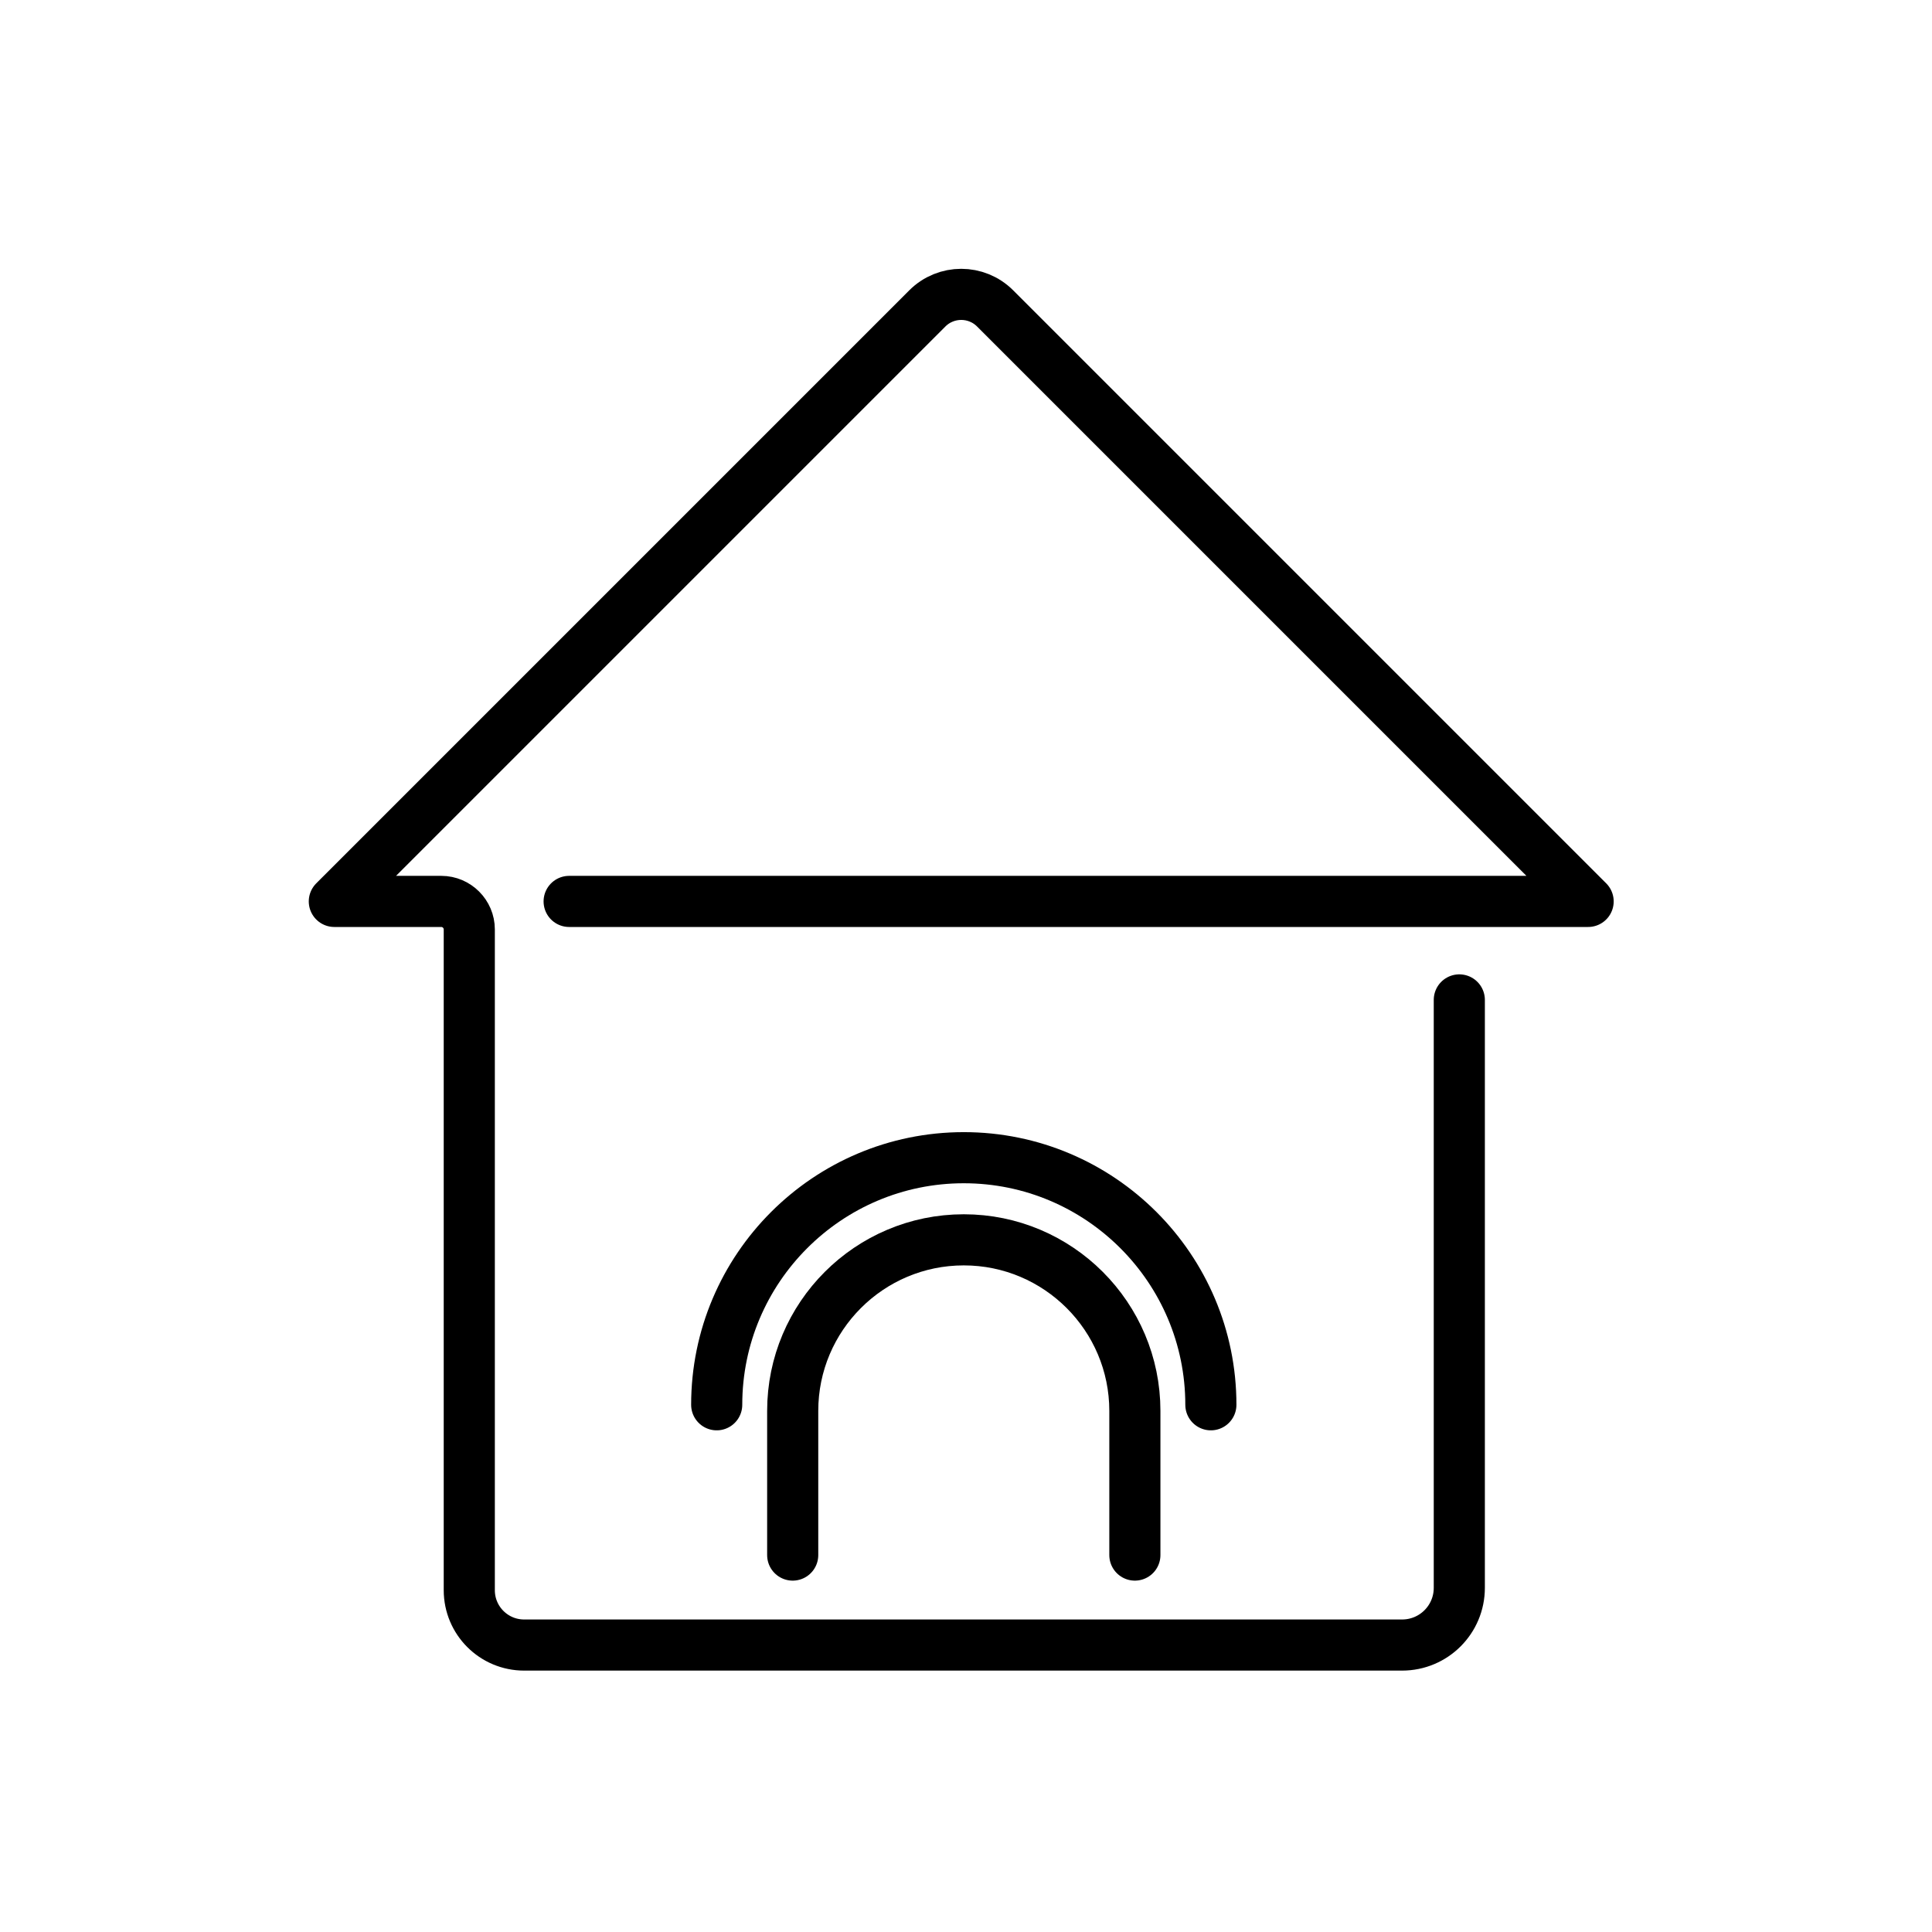 <?xml version="1.0" encoding="UTF-8"?> <svg xmlns="http://www.w3.org/2000/svg" id="Ebene_1" viewBox="0 0 56.69 56.69"><defs><style> .cls-1 { fill: none; stroke: #000; stroke-linecap: round; stroke-linejoin: round; stroke-width: 1.5px; } </style></defs><path class="cls-1" d="M16.7,26.45h29.9L29.2,9.05c-.55-.55-1.44-.55-1.99,0L9.81,26.45h3.14c.45,0,.82.37.82.82v19.39c0,.89.72,1.61,1.61,1.61h25.76c.93,0,1.68-.75,1.68-1.68v-17.25"></path><path class="cls-1" d="M33.3,45.63v-4.23c0-2.77-2.25-5.02-5.02-5.02h0c-2.77,0-5.02,2.25-5.02,5.02v4.23"></path><path class="cls-1" d="M35.53,41.22c0-4-3.25-7.25-7.25-7.25h0c-4,0-7.25,3.25-7.25,7.25"></path></svg> 